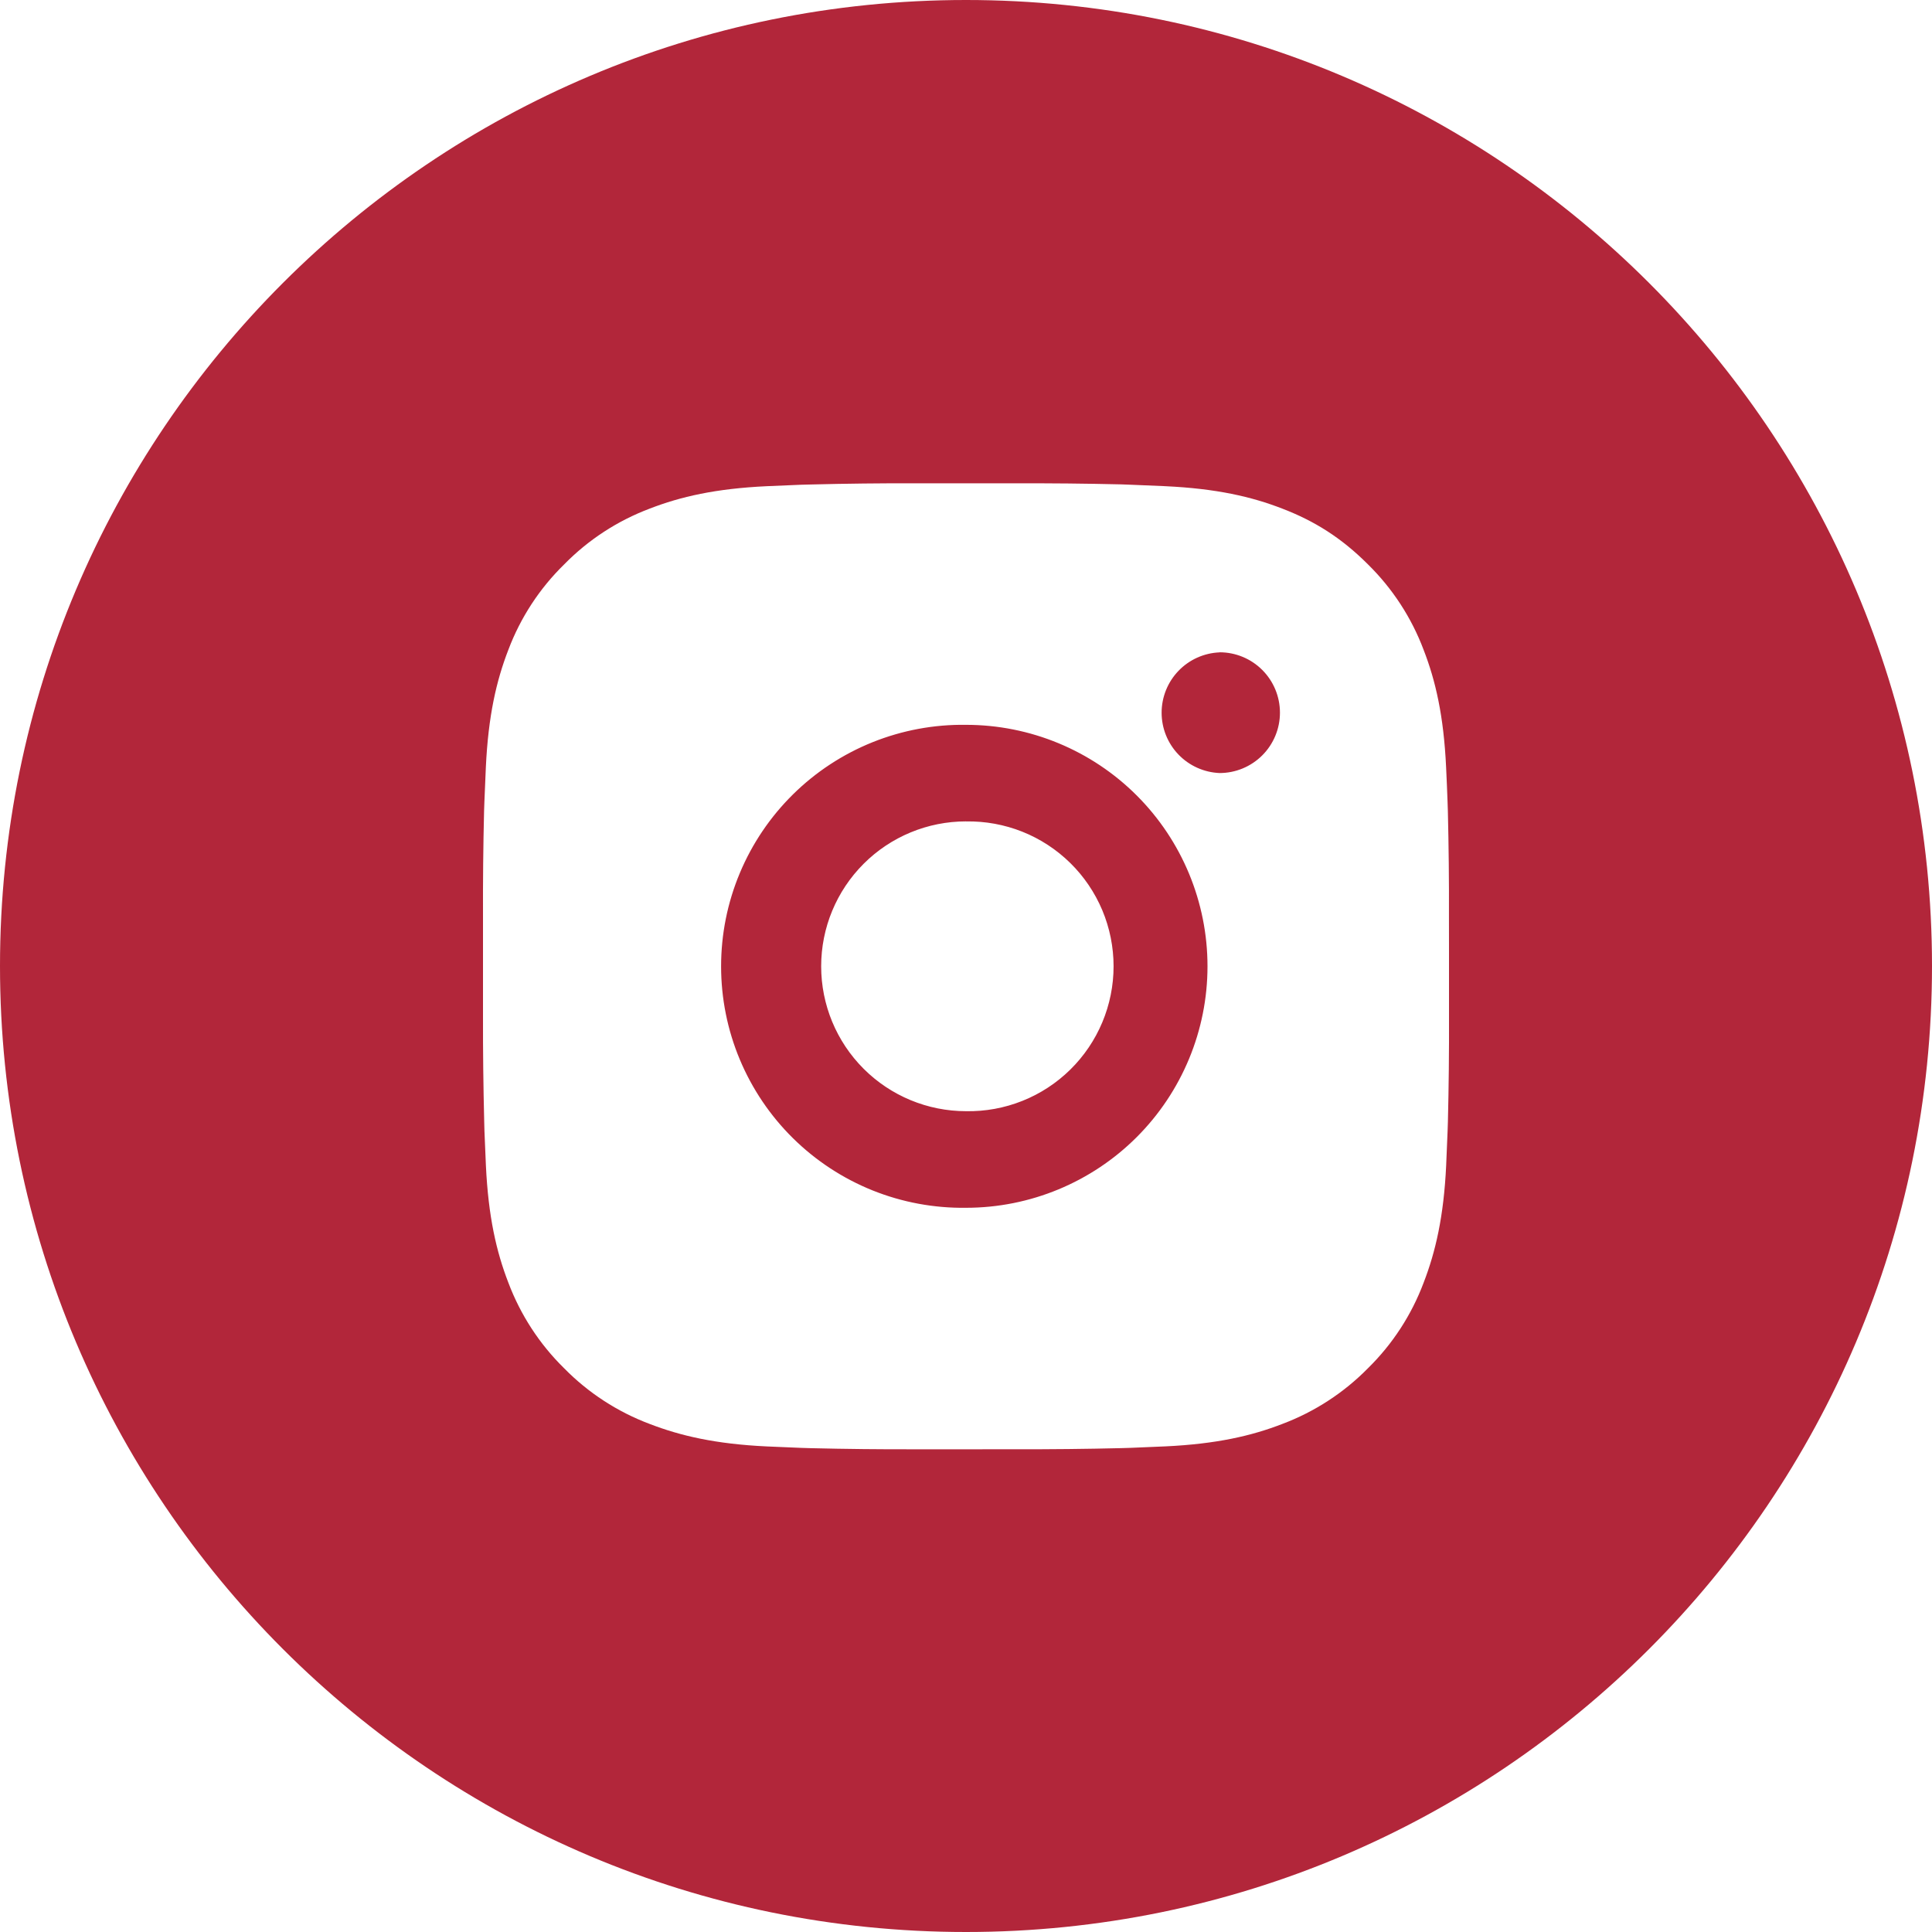 <?xml version="1.0" encoding="UTF-8"?> <svg xmlns="http://www.w3.org/2000/svg" width="88" height="88" viewBox="0 0 88 88" fill="none"><path fill-rule="evenodd" clip-rule="evenodd" d="M44 88C68.3 88 88 68.3 88 44C88 19.7 68.3 0 44 0C19.7 0 0 19.7 0 44C0 68.3 19.7 88 44 88ZM51.078 22.063C49.473 22.025 47.867 22.009 46.262 22.015L41.739 22.013C40.134 22.009 38.529 22.027 36.925 22.068L36.498 22.079L34.932 22.145C32.589 22.255 30.994 22.624 29.59 23.168C28.123 23.721 26.794 24.588 25.696 25.709C24.574 26.805 23.706 28.135 23.153 29.603C22.61 31.006 22.24 32.601 22.13 34.944C22.104 35.53 22.082 36.018 22.064 36.511L22.049 36.938C22.01 38.542 21.994 40.147 22 41.751V46.274C21.996 47.88 22.015 49.485 22.055 51.09L22.066 51.517C22.086 52.039 22.108 52.561 22.132 53.083C22.242 55.424 22.612 57.021 23.155 58.423C23.708 59.891 24.574 61.222 25.694 62.321C26.792 63.441 28.122 64.306 29.59 64.858C30.994 65.399 32.591 65.773 34.932 65.883C35.454 65.908 35.976 65.93 36.498 65.949L36.925 65.962C38.53 66.001 40.136 66.018 41.741 66.013H44.621L46.262 66.011C47.867 66.016 49.473 65.999 51.078 65.96L51.505 65.947C51.982 65.93 52.454 65.909 53.018 65.883L53.071 65.881C55.412 65.771 57.009 65.401 58.41 64.858C59.878 64.305 61.209 63.44 62.309 62.321C63.429 61.222 64.294 59.892 64.845 58.423C65.386 57.021 65.76 55.424 65.871 53.083L65.873 53.028C65.898 52.465 65.919 51.994 65.936 51.517L65.95 51.09C65.989 49.485 66.006 47.88 66 46.274V43.392L65.998 41.751C66.004 40.147 65.987 38.542 65.948 36.938L65.934 36.511C65.917 36.018 65.895 35.53 65.868 34.944C65.758 32.604 65.389 31.004 64.845 29.603C64.293 28.135 63.427 26.806 62.309 25.707C61.086 24.483 59.862 23.727 58.41 23.168C57.009 22.624 55.412 22.255 53.071 22.145L53.016 22.142C52.453 22.117 51.982 22.096 51.505 22.079L51.078 22.063ZM39.743 33.807C41.096 33.264 42.543 32.994 44 33.015C46.918 33.015 49.716 34.172 51.779 36.235C53.841 38.297 55 41.095 55 44.013C55 46.93 53.841 49.728 51.779 51.791C49.716 53.854 46.918 55.013 44 55.013C42.543 55.033 41.096 54.764 39.743 54.221C38.391 53.677 37.16 52.87 36.122 51.847C35.084 50.824 34.26 49.604 33.697 48.259C33.134 46.915 32.845 45.471 32.845 44.014C32.845 42.556 33.134 41.113 33.697 39.769C34.26 38.424 35.084 37.204 36.122 36.181C37.16 35.157 38.391 34.351 39.743 33.807ZM46.563 37.882C45.748 37.558 44.877 37.399 44 37.415L44.002 37.413C42.252 37.413 40.573 38.108 39.336 39.346C38.098 40.584 37.403 42.262 37.403 44.013C37.403 45.763 38.098 47.442 39.336 48.68C40.573 49.917 42.252 50.613 44.002 50.613C44.879 50.629 45.75 50.47 46.565 50.145C47.38 49.821 48.121 49.337 48.747 48.722C49.372 48.108 49.869 47.375 50.208 46.566C50.547 45.758 50.722 44.89 50.722 44.013C50.722 43.136 50.547 42.268 50.208 41.459C49.868 40.651 49.371 39.918 48.745 39.304C48.119 38.69 47.377 38.206 46.563 37.882ZM53.677 30.558C54.169 30.045 54.841 29.743 55.55 29.715V29.711C56.28 29.711 56.979 30 57.495 30.516C58.011 31.032 58.3 31.731 58.3 32.461C58.3 33.19 58.011 33.889 57.495 34.405C56.979 34.921 56.28 35.211 55.55 35.211C54.841 35.182 54.169 34.88 53.677 34.368C53.185 33.856 52.91 33.173 52.91 32.463C52.91 31.753 53.185 31.07 53.677 30.558Z" fill="#B2263A"></path></svg> 